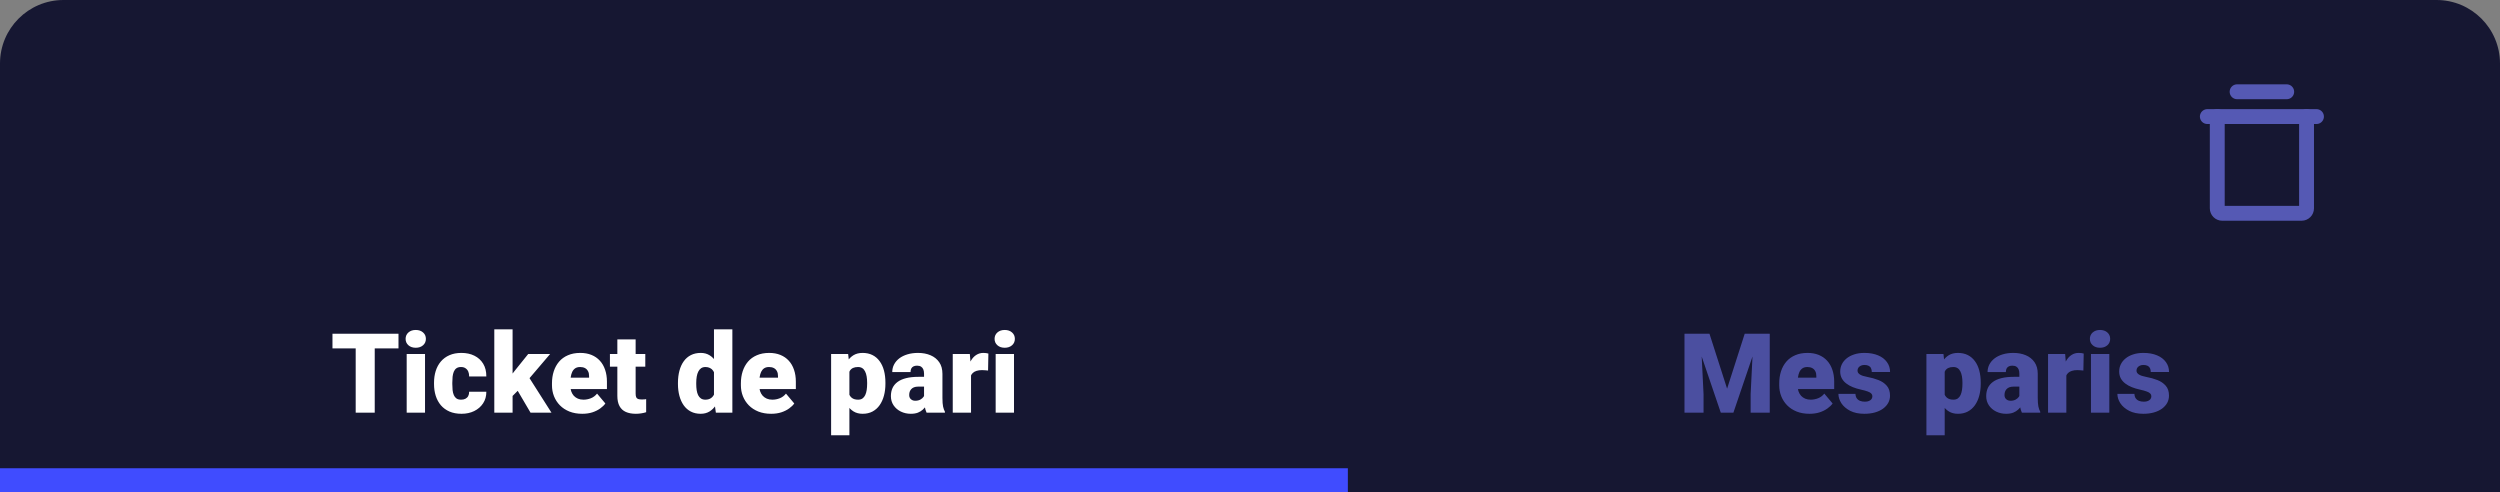 <svg width="315" height="62" viewBox="0 0 315 62" fill="none" xmlns="http://www.w3.org/2000/svg">
<rect x="0" y="0" width="315" height="62" fill="#808080" stroke="none"/>
<path d="M0 8C0 3.582 3.582 0 8 0H307C311.418 0 315 3.582 315 8V32H0V8Z" fill="#161732"/>
<path d="M291.875 14.688L278.125 14.688" stroke="#5559B4" stroke-width="1.875" stroke-linecap="round" stroke-linejoin="round"/>
<path d="M281.875 11.562H288.125" stroke="#5559B4" stroke-width="1.875" stroke-linecap="round" stroke-linejoin="round"/>
<path d="M290.625 14.688V26.25C290.625 26.416 290.559 26.575 290.442 26.692C290.325 26.809 290.166 26.875 290 26.875H280C279.834 26.875 279.675 26.809 279.558 26.692C279.441 26.575 279.375 26.416 279.375 26.25V14.688" stroke="#5559B4" stroke-width="1.875" stroke-linecap="round" stroke-linejoin="round"/>
<rect width="315" height="30" transform="translate(0 32)" fill="#161732"/>
<g clip-path="url(#clip0_2001_18)">
<path d="M47.216 42.047V52H44.817V42.047H47.216ZM50.21 42.047V43.899H41.891V42.047H50.21ZM53.553 44.603V52H51.242V44.603H53.553ZM51.106 42.696C51.106 42.368 51.224 42.099 51.461 41.89C51.698 41.68 52.006 41.575 52.384 41.575C52.762 41.575 53.07 41.68 53.307 41.89C53.544 42.099 53.662 42.368 53.662 42.696C53.662 43.024 53.544 43.293 53.307 43.503C53.07 43.713 52.762 43.817 52.384 43.817C52.006 43.817 51.698 43.713 51.461 43.503C51.224 43.293 51.106 43.024 51.106 42.696ZM58.099 50.359C58.313 50.359 58.495 50.321 58.646 50.243C58.801 50.161 58.917 50.047 58.994 49.901C59.076 49.751 59.115 49.571 59.111 49.361H61.278C61.282 49.917 61.145 50.405 60.867 50.824C60.594 51.239 60.22 51.562 59.746 51.795C59.277 52.023 58.746 52.137 58.154 52.137C57.575 52.137 57.069 52.043 56.636 51.856C56.203 51.665 55.841 51.401 55.549 51.063C55.262 50.722 55.045 50.323 54.9 49.867C54.758 49.411 54.688 48.917 54.688 48.384V48.227C54.688 47.693 54.758 47.199 54.9 46.743C55.045 46.283 55.262 45.884 55.549 45.547C55.841 45.205 56.201 44.941 56.629 44.754C57.062 44.562 57.566 44.467 58.14 44.467C58.755 44.467 59.297 44.583 59.767 44.815C60.241 45.048 60.612 45.385 60.881 45.827C61.15 46.269 61.282 46.805 61.278 47.434H59.111C59.115 47.21 59.081 47.01 59.008 46.832C58.935 46.654 58.821 46.513 58.666 46.408C58.516 46.299 58.322 46.244 58.085 46.244C57.848 46.244 57.657 46.297 57.511 46.401C57.365 46.506 57.253 46.652 57.176 46.839C57.103 47.021 57.053 47.231 57.026 47.468C57.003 47.705 56.991 47.958 56.991 48.227V48.384C56.991 48.657 57.003 48.915 57.026 49.156C57.053 49.393 57.105 49.603 57.183 49.785C57.26 49.963 57.372 50.104 57.518 50.209C57.664 50.309 57.857 50.359 58.099 50.359ZM64.586 41.493V52H62.282V41.493H64.586ZM69.317 44.603L66.104 48.37L64.422 50.052L63.417 48.589L64.819 46.764L66.555 44.603H69.317ZM66.849 52L64.873 48.63L66.575 47.42L69.487 52H66.849ZM73.363 52.137C72.762 52.137 72.224 52.043 71.75 51.856C71.276 51.665 70.875 51.403 70.547 51.07C70.224 50.738 69.975 50.355 69.802 49.922C69.633 49.489 69.549 49.031 69.549 48.548V48.288C69.549 47.746 69.624 47.245 69.775 46.784C69.925 46.319 70.148 45.914 70.445 45.567C70.741 45.221 71.112 44.952 71.559 44.761C72.005 44.565 72.525 44.467 73.117 44.467C73.641 44.467 74.111 44.551 74.526 44.72C74.94 44.888 75.291 45.13 75.578 45.444C75.87 45.759 76.091 46.139 76.241 46.586C76.396 47.033 76.474 47.534 76.474 48.09V49.026H70.431V47.584H74.225V47.406C74.229 47.16 74.186 46.95 74.095 46.777C74.008 46.604 73.881 46.472 73.712 46.381C73.543 46.29 73.338 46.244 73.097 46.244C72.846 46.244 72.639 46.299 72.475 46.408C72.315 46.518 72.19 46.668 72.099 46.859C72.012 47.046 71.951 47.263 71.914 47.509C71.878 47.755 71.859 48.015 71.859 48.288V48.548C71.859 48.821 71.896 49.07 71.969 49.293C72.046 49.516 72.156 49.708 72.297 49.867C72.443 50.022 72.616 50.143 72.817 50.23C73.022 50.316 73.254 50.359 73.514 50.359C73.828 50.359 74.138 50.3 74.444 50.182C74.749 50.063 75.011 49.867 75.23 49.594L76.276 50.838C76.125 51.052 75.911 51.259 75.633 51.46C75.359 51.66 75.031 51.825 74.649 51.952C74.266 52.075 73.837 52.137 73.363 52.137ZM81.307 44.603V46.203H76.85V44.603H81.307ZM77.786 42.765H80.09V49.587C80.09 49.783 80.113 49.935 80.158 50.045C80.204 50.15 80.281 50.225 80.391 50.27C80.505 50.312 80.655 50.332 80.842 50.332C80.974 50.332 81.084 50.33 81.17 50.325C81.257 50.316 81.339 50.305 81.416 50.291V51.938C81.22 52.002 81.015 52.05 80.801 52.082C80.587 52.118 80.359 52.137 80.117 52.137C79.625 52.137 79.204 52.059 78.853 51.904C78.506 51.749 78.242 51.505 78.06 51.173C77.877 50.84 77.786 50.407 77.786 49.874V42.765ZM89.961 50.305V41.5H92.278V52H90.2L89.961 50.305ZM85.422 48.391V48.247C85.422 47.687 85.484 47.176 85.607 46.716C85.73 46.251 85.912 45.852 86.153 45.52C86.395 45.182 86.696 44.922 87.056 44.74C87.416 44.558 87.831 44.467 88.3 44.467C88.719 44.467 89.086 44.565 89.401 44.761C89.715 44.952 89.984 45.221 90.207 45.567C90.43 45.914 90.613 46.319 90.754 46.784C90.895 47.245 91.002 47.741 91.075 48.274V48.445C91.002 48.947 90.895 49.421 90.754 49.867C90.613 50.309 90.43 50.701 90.207 51.043C89.984 51.385 89.713 51.654 89.394 51.85C89.079 52.041 88.71 52.137 88.286 52.137C87.817 52.137 87.402 52.043 87.042 51.856C86.687 51.67 86.388 51.408 86.147 51.07C85.91 50.733 85.73 50.337 85.607 49.881C85.484 49.425 85.422 48.928 85.422 48.391ZM87.726 48.247V48.391C87.726 48.669 87.744 48.926 87.78 49.163C87.817 49.4 87.878 49.61 87.965 49.792C88.056 49.97 88.175 50.109 88.32 50.209C88.471 50.309 88.655 50.359 88.874 50.359C89.17 50.359 89.414 50.289 89.606 50.148C89.802 50.006 89.945 49.806 90.036 49.546C90.132 49.286 90.173 48.981 90.159 48.63V48.09C90.168 47.789 90.148 47.525 90.098 47.297C90.048 47.065 89.968 46.871 89.859 46.716C89.754 46.561 89.619 46.445 89.455 46.367C89.296 46.285 89.107 46.244 88.888 46.244C88.674 46.244 88.491 46.294 88.341 46.395C88.195 46.495 88.077 46.636 87.986 46.818C87.894 46.996 87.828 47.208 87.787 47.454C87.746 47.696 87.726 47.96 87.726 48.247ZM97.166 52.137C96.565 52.137 96.027 52.043 95.553 51.856C95.079 51.665 94.678 51.403 94.35 51.07C94.026 50.738 93.778 50.355 93.605 49.922C93.436 49.489 93.352 49.031 93.352 48.548V48.288C93.352 47.746 93.427 47.245 93.577 46.784C93.728 46.319 93.951 45.914 94.247 45.567C94.543 45.221 94.915 44.952 95.362 44.761C95.808 44.565 96.328 44.467 96.92 44.467C97.444 44.467 97.914 44.551 98.328 44.72C98.743 44.888 99.094 45.13 99.381 45.444C99.673 45.759 99.894 46.139 100.044 46.586C100.199 47.033 100.277 47.534 100.277 48.09V49.026H94.234V47.584H98.028V47.406C98.032 47.16 97.989 46.95 97.898 46.777C97.811 46.604 97.683 46.472 97.515 46.381C97.346 46.29 97.141 46.244 96.9 46.244C96.649 46.244 96.442 46.299 96.278 46.408C96.118 46.518 95.993 46.668 95.901 46.859C95.815 47.046 95.753 47.263 95.717 47.509C95.68 47.755 95.662 48.015 95.662 48.288V48.548C95.662 48.821 95.699 49.07 95.772 49.293C95.849 49.516 95.959 49.708 96.1 49.867C96.246 50.022 96.419 50.143 96.619 50.23C96.824 50.316 97.057 50.359 97.317 50.359C97.631 50.359 97.941 50.3 98.246 50.182C98.552 50.063 98.814 49.867 99.032 49.594L100.078 50.838C99.928 51.052 99.714 51.259 99.436 51.46C99.162 51.66 98.834 51.825 98.451 51.952C98.069 52.075 97.64 52.137 97.166 52.137ZM107.024 46.025V54.844H104.72V44.603H106.866L107.024 46.025ZM111.563 48.213V48.356C111.563 48.894 111.501 49.393 111.378 49.853C111.255 50.314 111.073 50.715 110.831 51.057C110.59 51.398 110.289 51.665 109.929 51.856C109.573 52.043 109.161 52.137 108.692 52.137C108.25 52.137 107.869 52.039 107.55 51.843C107.231 51.647 106.964 51.376 106.75 51.029C106.536 50.683 106.363 50.286 106.231 49.84C106.098 49.393 105.994 48.922 105.916 48.425V48.24C105.994 47.707 106.098 47.213 106.231 46.757C106.363 46.297 106.536 45.895 106.75 45.554C106.964 45.212 107.229 44.945 107.543 44.754C107.862 44.562 108.243 44.467 108.685 44.467C109.154 44.467 109.567 44.556 109.922 44.733C110.282 44.911 110.583 45.166 110.824 45.499C111.07 45.827 111.255 46.221 111.378 46.682C111.501 47.142 111.563 47.652 111.563 48.213ZM109.259 48.356V48.213C109.259 47.926 109.238 47.664 109.197 47.427C109.156 47.185 109.09 46.976 108.999 46.798C108.913 46.62 108.796 46.483 108.651 46.388C108.505 46.292 108.325 46.244 108.111 46.244C107.864 46.244 107.657 46.283 107.488 46.36C107.324 46.433 107.192 46.547 107.092 46.702C106.996 46.852 106.928 47.042 106.887 47.27C106.85 47.493 106.834 47.755 106.839 48.056V48.616C106.83 48.963 106.864 49.268 106.942 49.532C107.019 49.792 107.153 49.995 107.345 50.141C107.536 50.286 107.796 50.359 108.124 50.359C108.343 50.359 108.525 50.309 108.671 50.209C108.817 50.104 108.933 49.961 109.02 49.778C109.106 49.592 109.168 49.377 109.204 49.136C109.241 48.894 109.259 48.634 109.259 48.356ZM116.43 50.141V47.092C116.43 46.882 116.4 46.702 116.341 46.552C116.282 46.401 116.188 46.285 116.061 46.203C115.933 46.117 115.762 46.073 115.548 46.073C115.375 46.073 115.227 46.103 115.104 46.162C114.981 46.221 114.887 46.31 114.823 46.429C114.76 46.547 114.728 46.698 114.728 46.88H112.424C112.424 46.538 112.499 46.221 112.65 45.93C112.805 45.633 113.023 45.376 113.306 45.157C113.593 44.938 113.935 44.77 114.331 44.651C114.732 44.528 115.179 44.467 115.671 44.467C116.259 44.467 116.783 44.565 117.243 44.761C117.708 44.957 118.075 45.251 118.344 45.643C118.613 46.03 118.747 46.518 118.747 47.105V50.134C118.747 50.617 118.775 50.984 118.829 51.234C118.884 51.48 118.961 51.697 119.062 51.884V52H116.751C116.642 51.772 116.56 51.494 116.505 51.166C116.455 50.833 116.43 50.492 116.43 50.141ZM116.71 47.481L116.724 48.712H115.705C115.491 48.712 115.309 48.742 115.158 48.801C115.013 48.86 114.894 48.942 114.803 49.047C114.716 49.147 114.653 49.261 114.611 49.389C114.575 49.516 114.557 49.651 114.557 49.792C114.557 49.929 114.589 50.052 114.653 50.161C114.721 50.266 114.812 50.348 114.926 50.407C115.04 50.467 115.167 50.496 115.309 50.496C115.564 50.496 115.78 50.448 115.958 50.352C116.14 50.252 116.279 50.132 116.375 49.99C116.471 49.849 116.519 49.717 116.519 49.594L117.025 50.537C116.933 50.719 116.829 50.904 116.71 51.091C116.596 51.278 116.453 51.451 116.279 51.61C116.111 51.765 115.903 51.893 115.657 51.993C115.411 52.089 115.113 52.137 114.762 52.137C114.306 52.137 113.887 52.043 113.504 51.856C113.126 51.67 112.823 51.41 112.595 51.077C112.367 50.74 112.253 50.352 112.253 49.915C112.253 49.532 112.321 49.19 112.458 48.89C112.599 48.589 112.811 48.334 113.094 48.124C113.376 47.914 113.736 47.755 114.174 47.645C114.611 47.536 115.126 47.481 115.719 47.481H116.71ZM122.35 46.435V52H120.046V44.603H122.199L122.35 46.435ZM124.537 44.549L124.496 46.688C124.405 46.679 124.282 46.668 124.127 46.654C123.972 46.641 123.842 46.634 123.737 46.634C123.469 46.634 123.236 46.666 123.04 46.73C122.849 46.789 122.689 46.88 122.562 47.003C122.439 47.121 122.347 47.272 122.288 47.454C122.234 47.636 122.208 47.848 122.213 48.09L121.796 47.816C121.796 47.32 121.844 46.868 121.94 46.463C122.04 46.053 122.181 45.7 122.363 45.403C122.546 45.102 122.767 44.872 123.027 44.713C123.286 44.549 123.578 44.467 123.902 44.467C124.015 44.467 124.127 44.474 124.236 44.487C124.35 44.501 124.451 44.522 124.537 44.549ZM127.764 44.603V52H125.453V44.603H127.764ZM125.317 42.696C125.317 42.368 125.435 42.099 125.672 41.89C125.909 41.68 126.217 41.575 126.595 41.575C126.973 41.575 127.281 41.68 127.518 41.89C127.755 42.099 127.873 42.368 127.873 42.696C127.873 43.024 127.755 43.293 127.518 43.503C127.281 43.713 126.973 43.817 126.595 43.817C126.217 43.817 125.909 43.713 125.672 43.503C125.435 43.293 125.317 43.024 125.317 42.696Z" fill="white"/>
<path d="M0 59H169.83V62H0V59Z" fill="#404CFF"/>
<g opacity="0.85">
<path d="M213.437 42.047H215.392L217.614 48.972L219.835 42.047H221.79L218.406 52H216.821L213.437 42.047ZM212.247 42.047H214.271L214.647 49.676V52H212.247V42.047ZM220.956 42.047H222.987V52H220.58V49.676L220.956 42.047ZM227.997 52.137C227.396 52.137 226.858 52.043 226.384 51.856C225.91 51.665 225.509 51.403 225.181 51.07C224.857 50.738 224.609 50.355 224.436 49.922C224.267 49.489 224.183 49.031 224.183 48.548V48.288C224.183 47.746 224.258 47.245 224.408 46.784C224.559 46.319 224.782 45.914 225.078 45.567C225.375 45.221 225.746 44.952 226.193 44.761C226.639 44.565 227.159 44.467 227.751 44.467C228.275 44.467 228.745 44.551 229.159 44.72C229.574 44.888 229.925 45.13 230.212 45.444C230.504 45.759 230.725 46.139 230.875 46.586C231.03 47.033 231.108 47.534 231.108 48.09V49.026H225.065V47.584H228.859V47.406C228.863 47.16 228.82 46.95 228.729 46.777C228.642 46.604 228.515 46.472 228.346 46.381C228.177 46.29 227.972 46.244 227.731 46.244C227.48 46.244 227.273 46.299 227.109 46.408C226.949 46.518 226.824 46.668 226.733 46.859C226.646 47.046 226.585 47.263 226.548 47.509C226.512 47.755 226.493 48.015 226.493 48.288V48.548C226.493 48.821 226.53 49.07 226.603 49.293C226.68 49.516 226.79 49.708 226.931 49.867C227.077 50.022 227.25 50.143 227.45 50.23C227.656 50.316 227.888 50.359 228.148 50.359C228.462 50.359 228.772 50.3 229.077 50.182C229.383 50.063 229.645 49.867 229.864 49.594L230.909 50.838C230.759 51.052 230.545 51.259 230.267 51.46C229.993 51.66 229.665 51.825 229.282 51.952C228.9 52.075 228.471 52.137 227.997 52.137ZM235.92 49.922C235.92 49.794 235.877 49.685 235.79 49.594C235.708 49.498 235.562 49.411 235.353 49.334C235.143 49.252 234.849 49.17 234.471 49.088C234.111 49.01 233.771 48.908 233.452 48.78C233.138 48.653 232.862 48.498 232.625 48.315C232.388 48.133 232.201 47.917 232.065 47.666C231.933 47.415 231.866 47.128 231.866 46.805C231.866 46.49 231.933 46.194 232.065 45.916C232.201 45.633 232.4 45.385 232.659 45.171C232.924 44.952 233.245 44.781 233.623 44.658C234.002 44.531 234.432 44.467 234.915 44.467C235.581 44.467 236.155 44.569 236.638 44.774C237.121 44.975 237.492 45.258 237.752 45.622C238.017 45.982 238.149 46.399 238.149 46.873H235.845C235.845 46.686 235.813 46.527 235.749 46.395C235.69 46.262 235.592 46.162 235.455 46.094C235.319 46.021 235.136 45.984 234.908 45.984C234.749 45.984 234.603 46.014 234.471 46.073C234.343 46.133 234.241 46.215 234.163 46.319C234.086 46.424 234.047 46.547 234.047 46.688C234.047 46.789 234.07 46.88 234.115 46.962C234.166 47.039 234.241 47.112 234.341 47.181C234.441 47.245 234.569 47.304 234.724 47.358C234.879 47.408 235.066 47.454 235.284 47.495C235.781 47.586 236.246 47.716 236.679 47.885C237.112 48.053 237.463 48.293 237.732 48.602C238.005 48.912 238.142 49.329 238.142 49.853C238.142 50.182 238.067 50.485 237.916 50.763C237.766 51.036 237.549 51.278 237.267 51.487C236.984 51.692 236.645 51.852 236.248 51.966C235.852 52.08 235.405 52.137 234.908 52.137C234.202 52.137 233.605 52.011 233.117 51.761C232.63 51.505 232.261 51.187 232.01 50.804C231.764 50.416 231.641 50.024 231.641 49.628H233.787C233.796 49.856 233.851 50.043 233.951 50.188C234.056 50.334 234.195 50.441 234.368 50.51C234.542 50.578 234.742 50.612 234.97 50.612C235.18 50.612 235.353 50.583 235.489 50.523C235.631 50.464 235.738 50.384 235.811 50.284C235.884 50.179 235.92 50.059 235.92 49.922ZM245.032 46.025V54.844H242.729V44.603H244.875L245.032 46.025ZM249.572 48.213V48.356C249.572 48.894 249.51 49.393 249.387 49.853C249.264 50.314 249.082 50.715 248.84 51.057C248.599 51.398 248.298 51.665 247.938 51.856C247.582 52.043 247.17 52.137 246.7 52.137C246.258 52.137 245.878 52.039 245.559 51.843C245.24 51.647 244.973 51.376 244.759 51.029C244.545 50.683 244.372 50.286 244.239 49.84C244.107 49.393 244.003 48.922 243.925 48.425V48.24C244.003 47.707 244.107 47.213 244.239 46.757C244.372 46.297 244.545 45.895 244.759 45.554C244.973 45.212 245.238 44.945 245.552 44.754C245.871 44.562 246.252 44.467 246.694 44.467C247.163 44.467 247.575 44.556 247.931 44.733C248.291 44.911 248.592 45.166 248.833 45.499C249.079 45.827 249.264 46.221 249.387 46.682C249.51 47.142 249.572 47.652 249.572 48.213ZM247.268 48.356V48.213C247.268 47.926 247.247 47.664 247.206 47.427C247.165 47.185 247.099 46.976 247.008 46.798C246.921 46.62 246.805 46.483 246.659 46.388C246.514 46.292 246.334 46.244 246.119 46.244C245.873 46.244 245.666 46.283 245.497 46.36C245.333 46.433 245.201 46.547 245.101 46.702C245.005 46.852 244.937 47.042 244.896 47.27C244.859 47.493 244.843 47.755 244.848 48.056V48.616C244.839 48.963 244.873 49.268 244.95 49.532C245.028 49.792 245.162 49.995 245.354 50.141C245.545 50.286 245.805 50.359 246.133 50.359C246.352 50.359 246.534 50.309 246.68 50.209C246.826 50.104 246.942 49.961 247.029 49.778C247.115 49.592 247.177 49.377 247.213 49.136C247.25 48.894 247.268 48.634 247.268 48.356ZM254.439 50.141V47.092C254.439 46.882 254.409 46.702 254.35 46.552C254.291 46.401 254.197 46.285 254.07 46.203C253.942 46.117 253.771 46.073 253.557 46.073C253.384 46.073 253.236 46.103 253.113 46.162C252.989 46.221 252.896 46.31 252.832 46.429C252.768 46.547 252.737 46.698 252.737 46.88H250.433C250.433 46.538 250.508 46.221 250.658 45.93C250.813 45.633 251.032 45.376 251.315 45.157C251.602 44.938 251.944 44.77 252.34 44.651C252.741 44.528 253.188 44.467 253.68 44.467C254.268 44.467 254.792 44.565 255.252 44.761C255.717 44.957 256.084 45.251 256.353 45.643C256.622 46.03 256.756 46.518 256.756 47.105V50.134C256.756 50.617 256.783 50.984 256.838 51.234C256.893 51.48 256.97 51.697 257.071 51.884V52H254.76C254.651 51.772 254.569 51.494 254.514 51.166C254.464 50.833 254.439 50.492 254.439 50.141ZM254.719 47.481L254.733 48.712H253.714C253.5 48.712 253.318 48.742 253.167 48.801C253.021 48.86 252.903 48.942 252.812 49.047C252.725 49.147 252.661 49.261 252.62 49.389C252.584 49.516 252.566 49.651 252.566 49.792C252.566 49.929 252.598 50.052 252.661 50.161C252.73 50.266 252.821 50.348 252.935 50.407C253.049 50.467 253.176 50.496 253.318 50.496C253.573 50.496 253.789 50.448 253.967 50.352C254.149 50.252 254.288 50.132 254.384 49.99C254.48 49.849 254.528 49.717 254.528 49.594L255.033 50.537C254.942 50.719 254.837 50.904 254.719 51.091C254.605 51.278 254.461 51.451 254.288 51.61C254.12 51.765 253.912 51.893 253.666 51.993C253.42 52.089 253.122 52.137 252.771 52.137C252.315 52.137 251.896 52.043 251.513 51.856C251.135 51.67 250.832 51.41 250.604 51.077C250.376 50.74 250.262 50.352 250.262 49.915C250.262 49.532 250.33 49.19 250.467 48.89C250.608 48.589 250.82 48.334 251.103 48.124C251.385 47.914 251.745 47.755 252.183 47.645C252.62 47.536 253.135 47.481 253.728 47.481H254.719ZM260.359 46.435V52H258.055V44.603H260.208L260.359 46.435ZM262.546 44.549L262.505 46.688C262.414 46.679 262.291 46.668 262.136 46.654C261.981 46.641 261.851 46.634 261.746 46.634C261.477 46.634 261.245 46.666 261.049 46.73C260.858 46.789 260.698 46.88 260.571 47.003C260.448 47.121 260.356 47.272 260.297 47.454C260.242 47.636 260.217 47.848 260.222 48.09L259.805 47.816C259.805 47.32 259.853 46.868 259.948 46.463C260.049 46.053 260.19 45.7 260.372 45.403C260.555 45.102 260.776 44.872 261.035 44.713C261.295 44.549 261.587 44.467 261.91 44.467C262.024 44.467 262.136 44.474 262.245 44.487C262.359 44.501 262.46 44.522 262.546 44.549ZM265.773 44.603V52H263.462V44.603H265.773ZM263.325 42.696C263.325 42.368 263.444 42.099 263.681 41.89C263.918 41.68 264.225 41.575 264.604 41.575C264.982 41.575 265.29 41.68 265.527 41.89C265.764 42.099 265.882 42.368 265.882 42.696C265.882 43.024 265.764 43.293 265.527 43.503C265.29 43.713 264.982 43.817 264.604 43.817C264.225 43.817 263.918 43.713 263.681 43.503C263.444 43.293 263.325 43.024 263.325 42.696ZM271.071 49.922C271.071 49.794 271.027 49.685 270.941 49.594C270.859 49.498 270.713 49.411 270.503 49.334C270.294 49.252 270 49.17 269.621 49.088C269.261 49.01 268.922 48.908 268.603 48.78C268.288 48.653 268.013 48.498 267.776 48.315C267.539 48.133 267.352 47.917 267.215 47.666C267.083 47.415 267.017 47.128 267.017 46.805C267.017 46.49 267.083 46.194 267.215 45.916C267.352 45.633 267.55 45.385 267.81 45.171C268.074 44.952 268.395 44.781 268.774 44.658C269.152 44.531 269.583 44.467 270.066 44.467C270.731 44.467 271.305 44.569 271.788 44.774C272.271 44.975 272.643 45.258 272.903 45.622C273.167 45.982 273.299 46.399 273.299 46.873H270.995C270.995 46.686 270.963 46.527 270.9 46.395C270.84 46.262 270.742 46.162 270.606 46.094C270.469 46.021 270.287 45.984 270.059 45.984C269.899 45.984 269.753 46.014 269.621 46.073C269.494 46.133 269.391 46.215 269.314 46.319C269.236 46.424 269.198 46.547 269.198 46.688C269.198 46.789 269.22 46.88 269.266 46.962C269.316 47.039 269.391 47.112 269.491 47.181C269.592 47.245 269.719 47.304 269.874 47.358C270.029 47.408 270.216 47.454 270.435 47.495C270.932 47.586 271.396 47.716 271.829 47.885C272.262 48.053 272.613 48.293 272.882 48.602C273.156 48.912 273.292 49.329 273.292 49.853C273.292 50.182 273.217 50.485 273.067 50.763C272.916 51.036 272.7 51.278 272.417 51.487C272.135 51.692 271.795 51.852 271.399 51.966C271.002 52.08 270.556 52.137 270.059 52.137C269.352 52.137 268.755 52.011 268.268 51.761C267.78 51.505 267.411 51.187 267.16 50.804C266.914 50.416 266.791 50.024 266.791 49.628H268.938C268.947 49.856 269.002 50.043 269.102 50.188C269.207 50.334 269.346 50.441 269.519 50.51C269.692 50.578 269.892 50.612 270.12 50.612C270.33 50.612 270.503 50.583 270.64 50.523C270.781 50.464 270.888 50.384 270.961 50.284C271.034 50.179 271.071 50.059 271.071 49.922Z" fill="#5559B4"/>
</g>
</g>
<defs>
<clipPath id="clip0_2001_18">
<rect width="315" height="30" fill="white" transform="translate(0 32)"/>
</clipPath>
</defs>
</svg>
